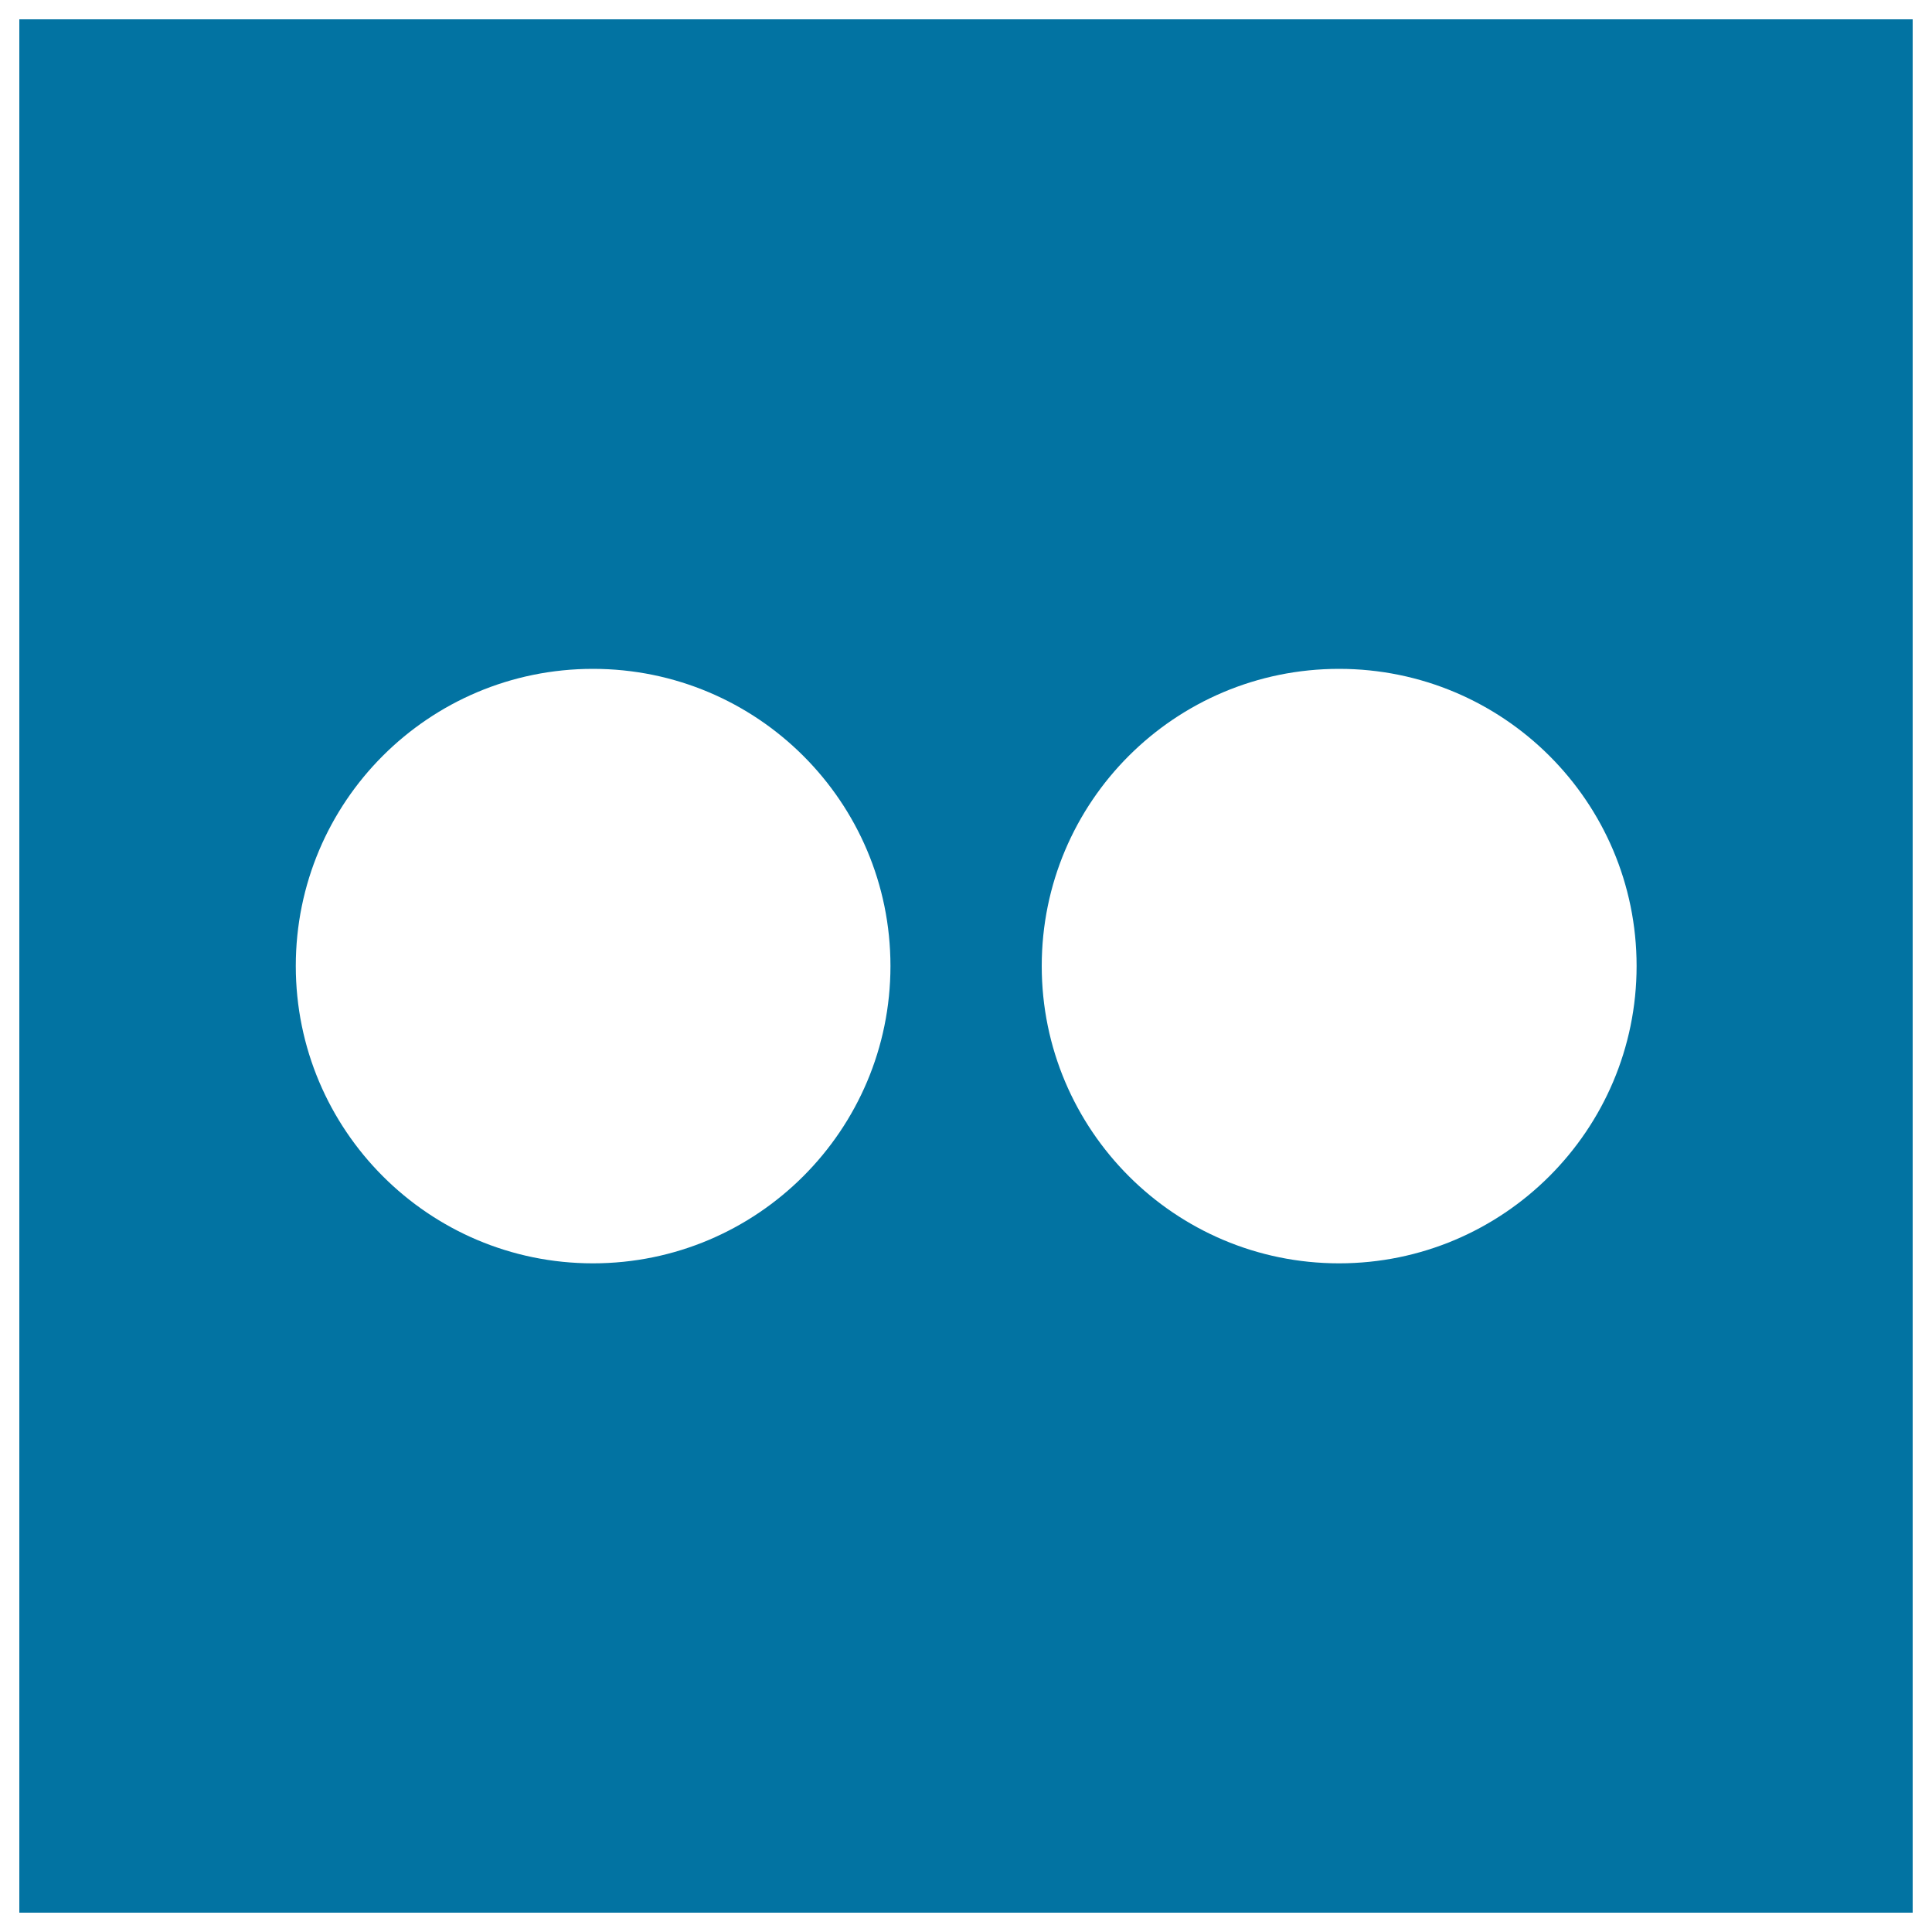 <svg xmlns="http://www.w3.org/2000/svg" viewBox="0 0 1000 1000" style="fill:#0273a2">
<title>Flickr Square Logo SVG icon</title>
<g><path d="M10,10V990h980V10H10z M306.9,653.9c-85,0-153.8-69-153.8-153.9c0-85,68.8-153.8,153.8-153.8S460.9,415,460.9,500C460.9,584.9,392,653.9,306.9,653.9z M693.1,653.9c-85,0-153.9-69-153.9-153.9c0-85,68.9-153.8,153.9-153.8S847.1,415,847.1,500C847.1,584.9,778.1,653.9,693.1,653.9z"/></g>
</svg>